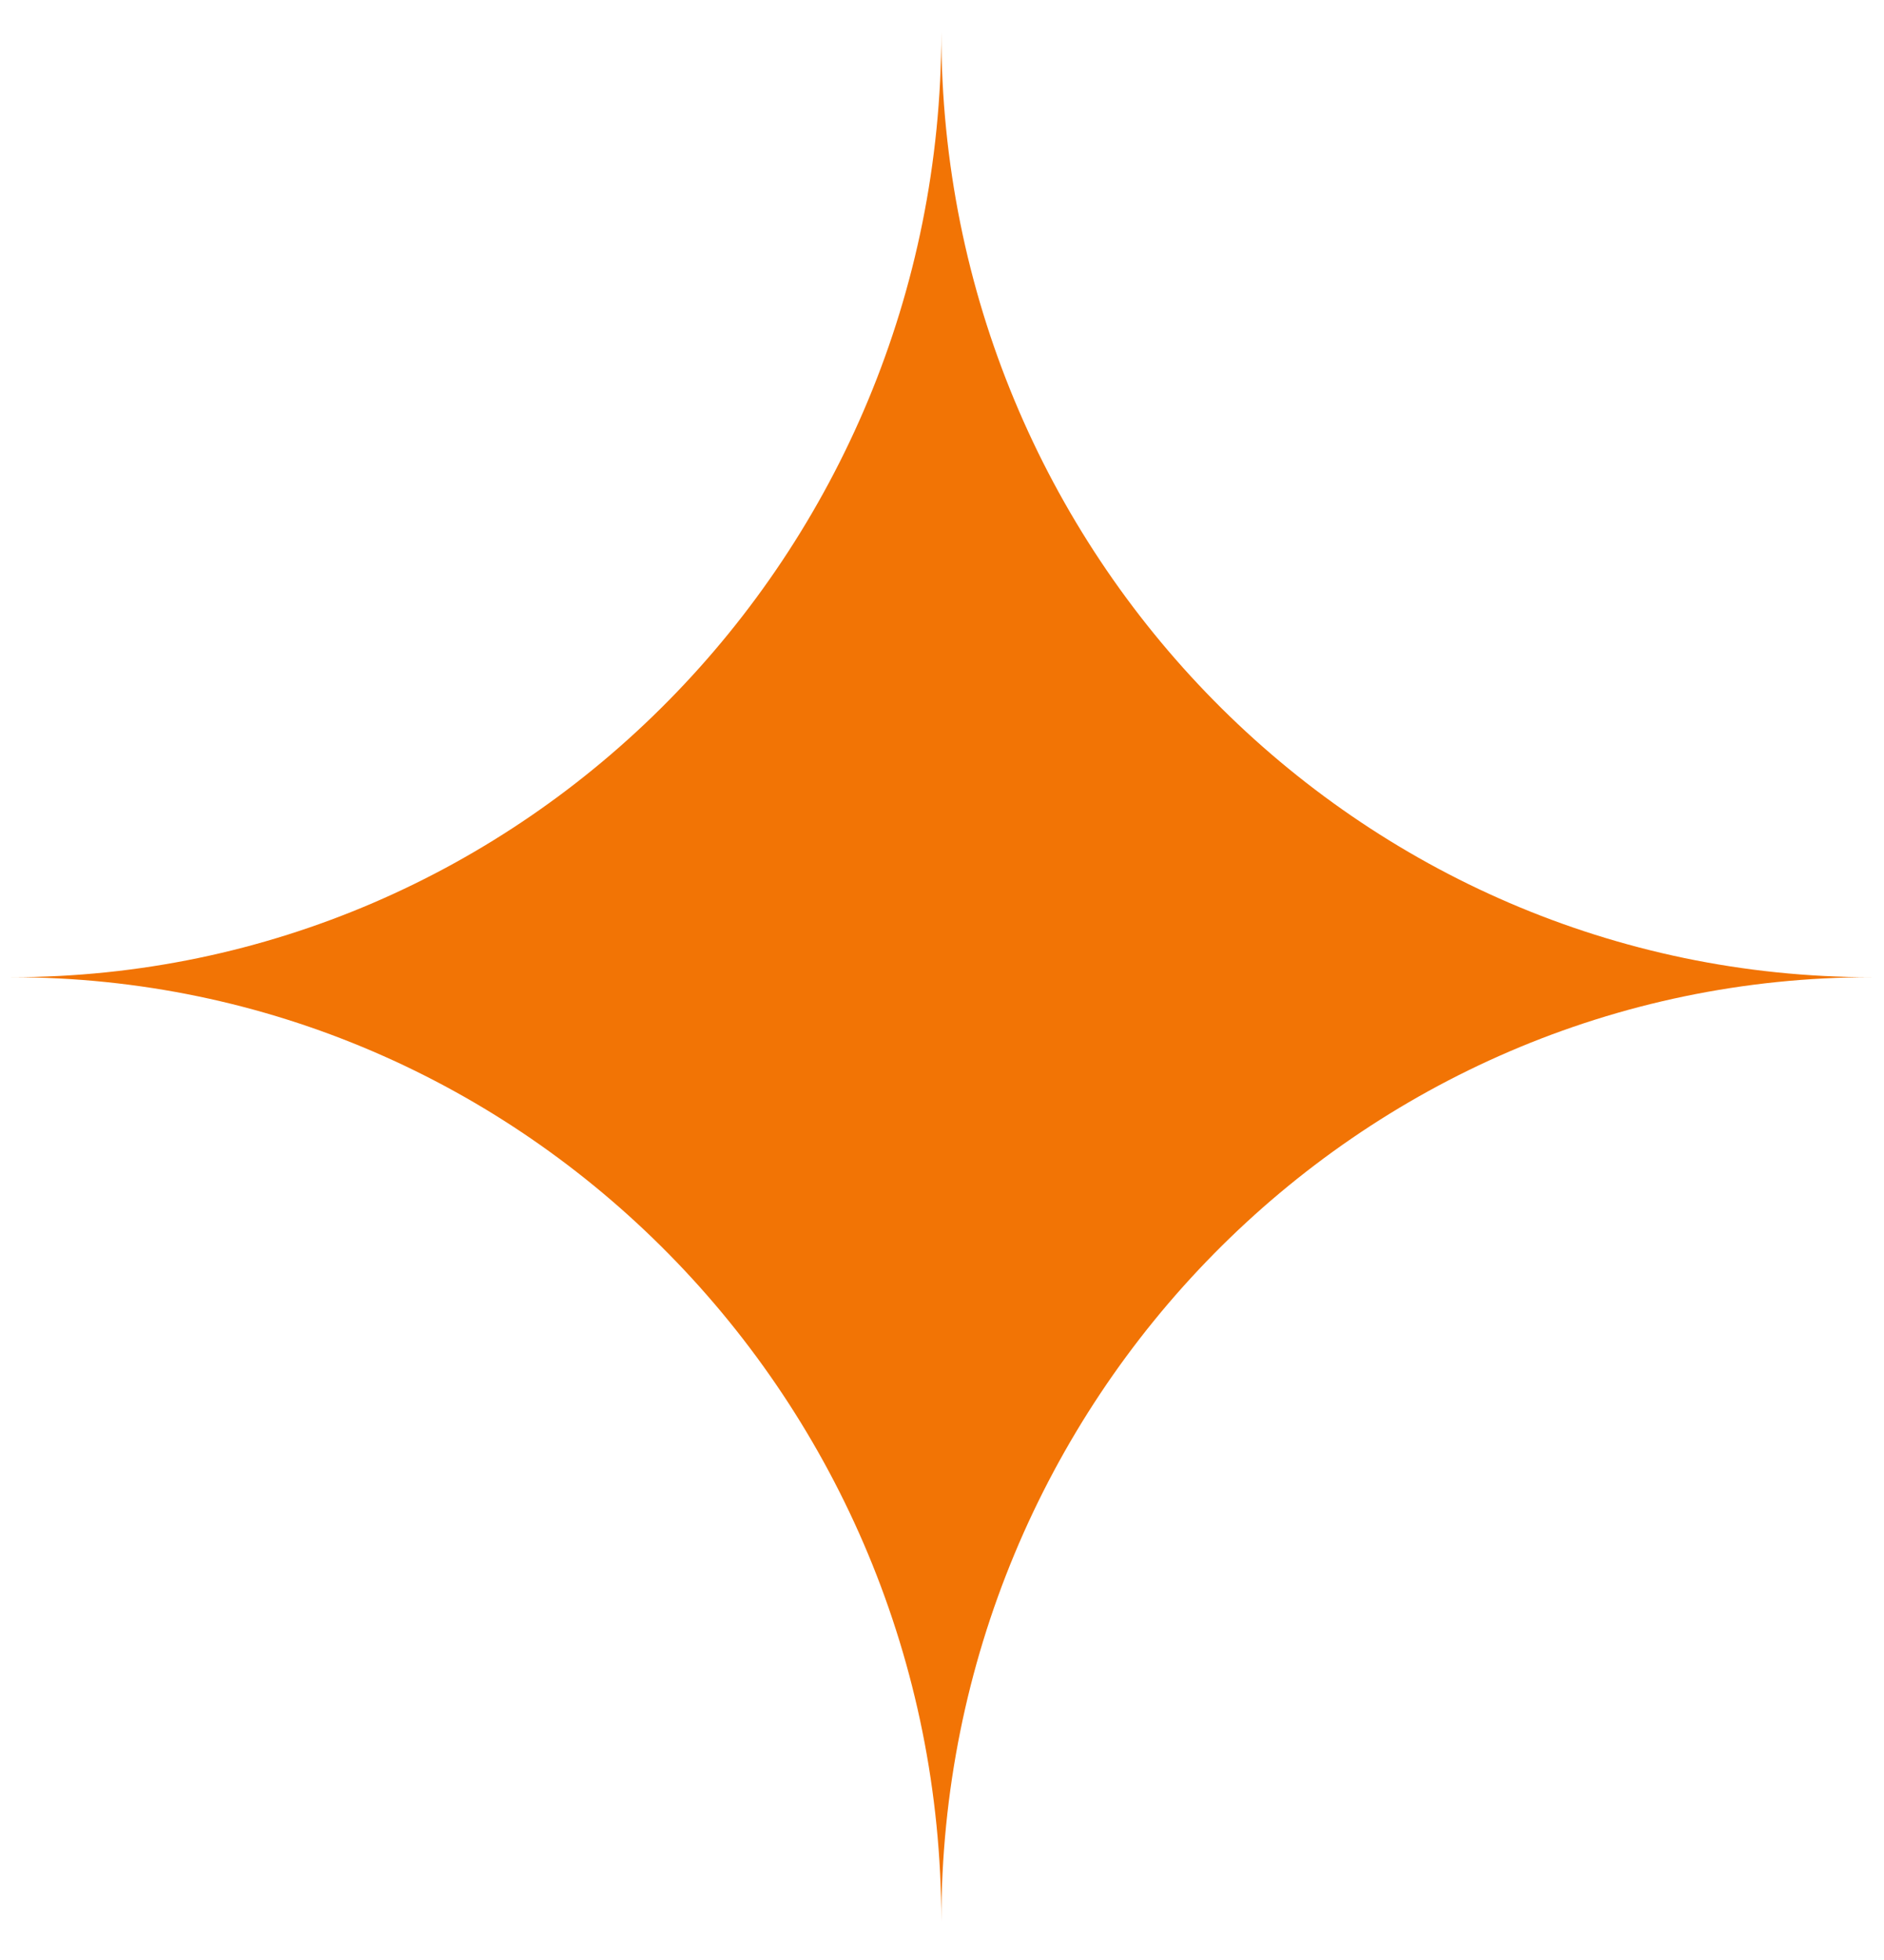 <?xml version="1.0" encoding="UTF-8"?> <svg xmlns="http://www.w3.org/2000/svg" width="25" height="26" viewBox="0 0 25 26" fill="none"><g clip-path="url(#clip0_2019_440)"><path d="M12.491 0.43C12.491 7.349 6.961 12.963 0.146 12.963C6.961 12.963 12.491 18.576 12.491 25.495C12.491 18.57 18.021 12.963 24.836 12.963C18.021 12.963 12.491 7.356 12.491 0.43Z" fill="#F27405"></path></g><defs><clipPath id="clip0_2019_440"><rect width="25" height="26" fill="white"></rect></clipPath></defs></svg> 
